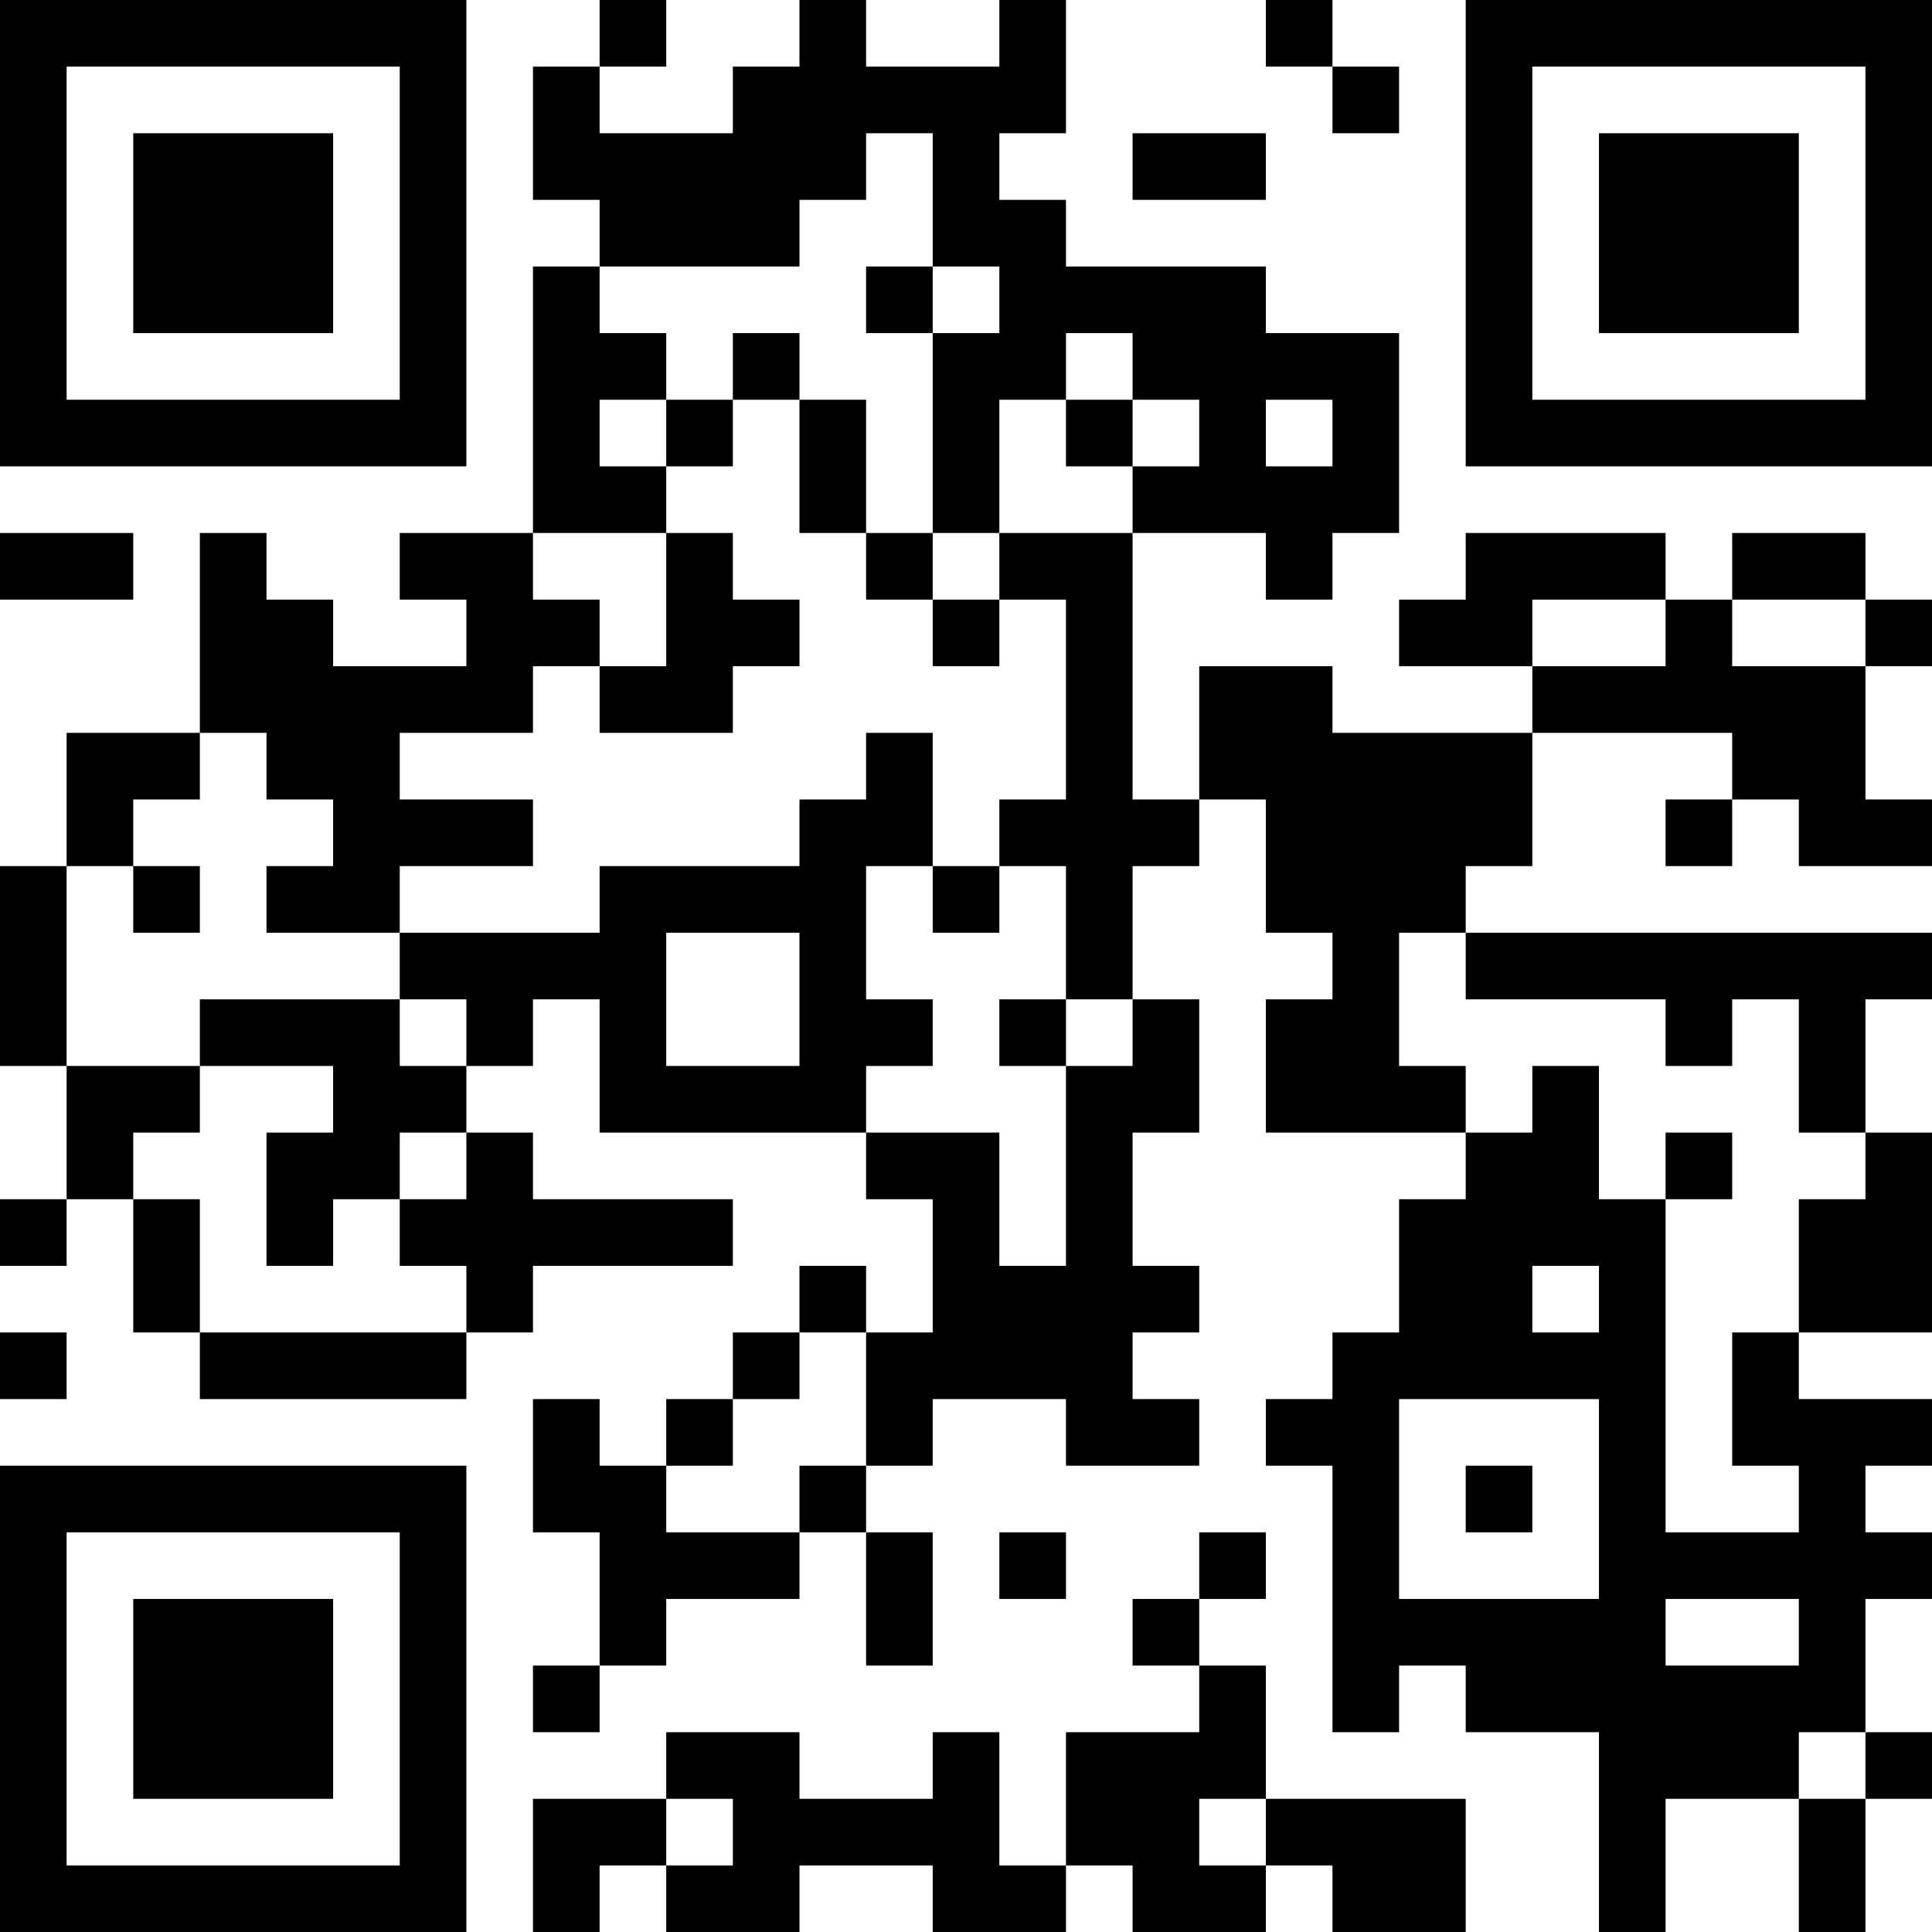 <?xml version="1.0" encoding="UTF-8"?>
<svg xmlns="http://www.w3.org/2000/svg" version="1.1" width="250" height="250" viewBox="0 0 250 250"><rect x="0" y="0" width="250" height="250" fill="#ffffff"/><g transform="scale(8.621)"><g transform="translate(0,0)"><path fill-rule="evenodd" d="M9 0L9 1L8 1L8 3L9 3L9 4L8 4L8 8L6 8L6 9L7 9L7 10L5 10L5 9L4 9L4 8L3 8L3 11L1 11L1 13L0 13L0 16L1 16L1 18L0 18L0 19L1 19L1 18L2 18L2 20L3 20L3 21L7 21L7 20L8 20L8 19L11 19L11 18L8 18L8 17L7 17L7 16L8 16L8 15L9 15L9 17L13 17L13 18L14 18L14 20L13 20L13 19L12 19L12 20L11 20L11 21L10 21L10 22L9 22L9 21L8 21L8 23L9 23L9 25L8 25L8 26L9 26L9 25L10 25L10 24L12 24L12 23L13 23L13 25L14 25L14 23L13 23L13 22L14 22L14 21L16 21L16 22L18 22L18 21L17 21L17 20L18 20L18 19L17 19L17 17L18 17L18 15L17 15L17 13L18 13L18 12L19 12L19 14L20 14L20 15L19 15L19 17L22 17L22 18L21 18L21 20L20 20L20 21L19 21L19 22L20 22L20 26L21 26L21 25L22 25L22 26L24 26L24 29L25 29L25 27L27 27L27 29L28 29L28 27L29 27L29 26L28 26L28 24L29 24L29 23L28 23L28 22L29 22L29 21L27 21L27 20L29 20L29 17L28 17L28 15L29 15L29 14L22 14L22 13L23 13L23 11L26 11L26 12L25 12L25 13L26 13L26 12L27 12L27 13L29 13L29 12L28 12L28 10L29 10L29 9L28 9L28 8L26 8L26 9L25 9L25 8L22 8L22 9L21 9L21 10L23 10L23 11L20 11L20 10L18 10L18 12L17 12L17 8L19 8L19 9L20 9L20 8L21 8L21 5L19 5L19 4L16 4L16 3L15 3L15 2L16 2L16 0L15 0L15 1L13 1L13 0L12 0L12 1L11 1L11 2L9 2L9 1L10 1L10 0ZM19 0L19 1L20 1L20 2L21 2L21 1L20 1L20 0ZM13 2L13 3L12 3L12 4L9 4L9 5L10 5L10 6L9 6L9 7L10 7L10 8L8 8L8 9L9 9L9 10L8 10L8 11L6 11L6 12L8 12L8 13L6 13L6 14L4 14L4 13L5 13L5 12L4 12L4 11L3 11L3 12L2 12L2 13L1 13L1 16L3 16L3 17L2 17L2 18L3 18L3 20L7 20L7 19L6 19L6 18L7 18L7 17L6 17L6 18L5 18L5 19L4 19L4 17L5 17L5 16L3 16L3 15L6 15L6 16L7 16L7 15L6 15L6 14L9 14L9 13L12 13L12 12L13 12L13 11L14 11L14 13L13 13L13 15L14 15L14 16L13 16L13 17L15 17L15 19L16 19L16 16L17 16L17 15L16 15L16 13L15 13L15 12L16 12L16 9L15 9L15 8L17 8L17 7L18 7L18 6L17 6L17 5L16 5L16 6L15 6L15 8L14 8L14 5L15 5L15 4L14 4L14 2ZM17 2L17 3L19 3L19 2ZM13 4L13 5L14 5L14 4ZM11 5L11 6L10 6L10 7L11 7L11 6L12 6L12 8L13 8L13 9L14 9L14 10L15 10L15 9L14 9L14 8L13 8L13 6L12 6L12 5ZM16 6L16 7L17 7L17 6ZM19 6L19 7L20 7L20 6ZM0 8L0 9L2 9L2 8ZM10 8L10 10L9 10L9 11L11 11L11 10L12 10L12 9L11 9L11 8ZM23 9L23 10L25 10L25 9ZM26 9L26 10L28 10L28 9ZM2 13L2 14L3 14L3 13ZM14 13L14 14L15 14L15 13ZM10 14L10 16L12 16L12 14ZM21 14L21 16L22 16L22 17L23 17L23 16L24 16L24 18L25 18L25 23L27 23L27 22L26 22L26 20L27 20L27 18L28 18L28 17L27 17L27 15L26 15L26 16L25 16L25 15L22 15L22 14ZM15 15L15 16L16 16L16 15ZM25 17L25 18L26 18L26 17ZM23 19L23 20L24 20L24 19ZM0 20L0 21L1 21L1 20ZM12 20L12 21L11 21L11 22L10 22L10 23L12 23L12 22L13 22L13 20ZM21 21L21 24L24 24L24 21ZM22 22L22 23L23 23L23 22ZM15 23L15 24L16 24L16 23ZM18 23L18 24L17 24L17 25L18 25L18 26L16 26L16 28L15 28L15 26L14 26L14 27L12 27L12 26L10 26L10 27L8 27L8 29L9 29L9 28L10 28L10 29L12 29L12 28L14 28L14 29L16 29L16 28L17 28L17 29L19 29L19 28L20 28L20 29L22 29L22 27L19 27L19 25L18 25L18 24L19 24L19 23ZM25 24L25 25L27 25L27 24ZM27 26L27 27L28 27L28 26ZM10 27L10 28L11 28L11 27ZM18 27L18 28L19 28L19 27ZM0 0L0 7L7 7L7 0ZM1 1L1 6L6 6L6 1ZM2 2L2 5L5 5L5 2ZM22 0L22 7L29 7L29 0ZM23 1L23 6L28 6L28 1ZM24 2L24 5L27 5L27 2ZM0 22L0 29L7 29L7 22ZM1 23L1 28L6 28L6 23ZM2 24L2 27L5 27L5 24Z" fill="#000000"/></g></g></svg>
